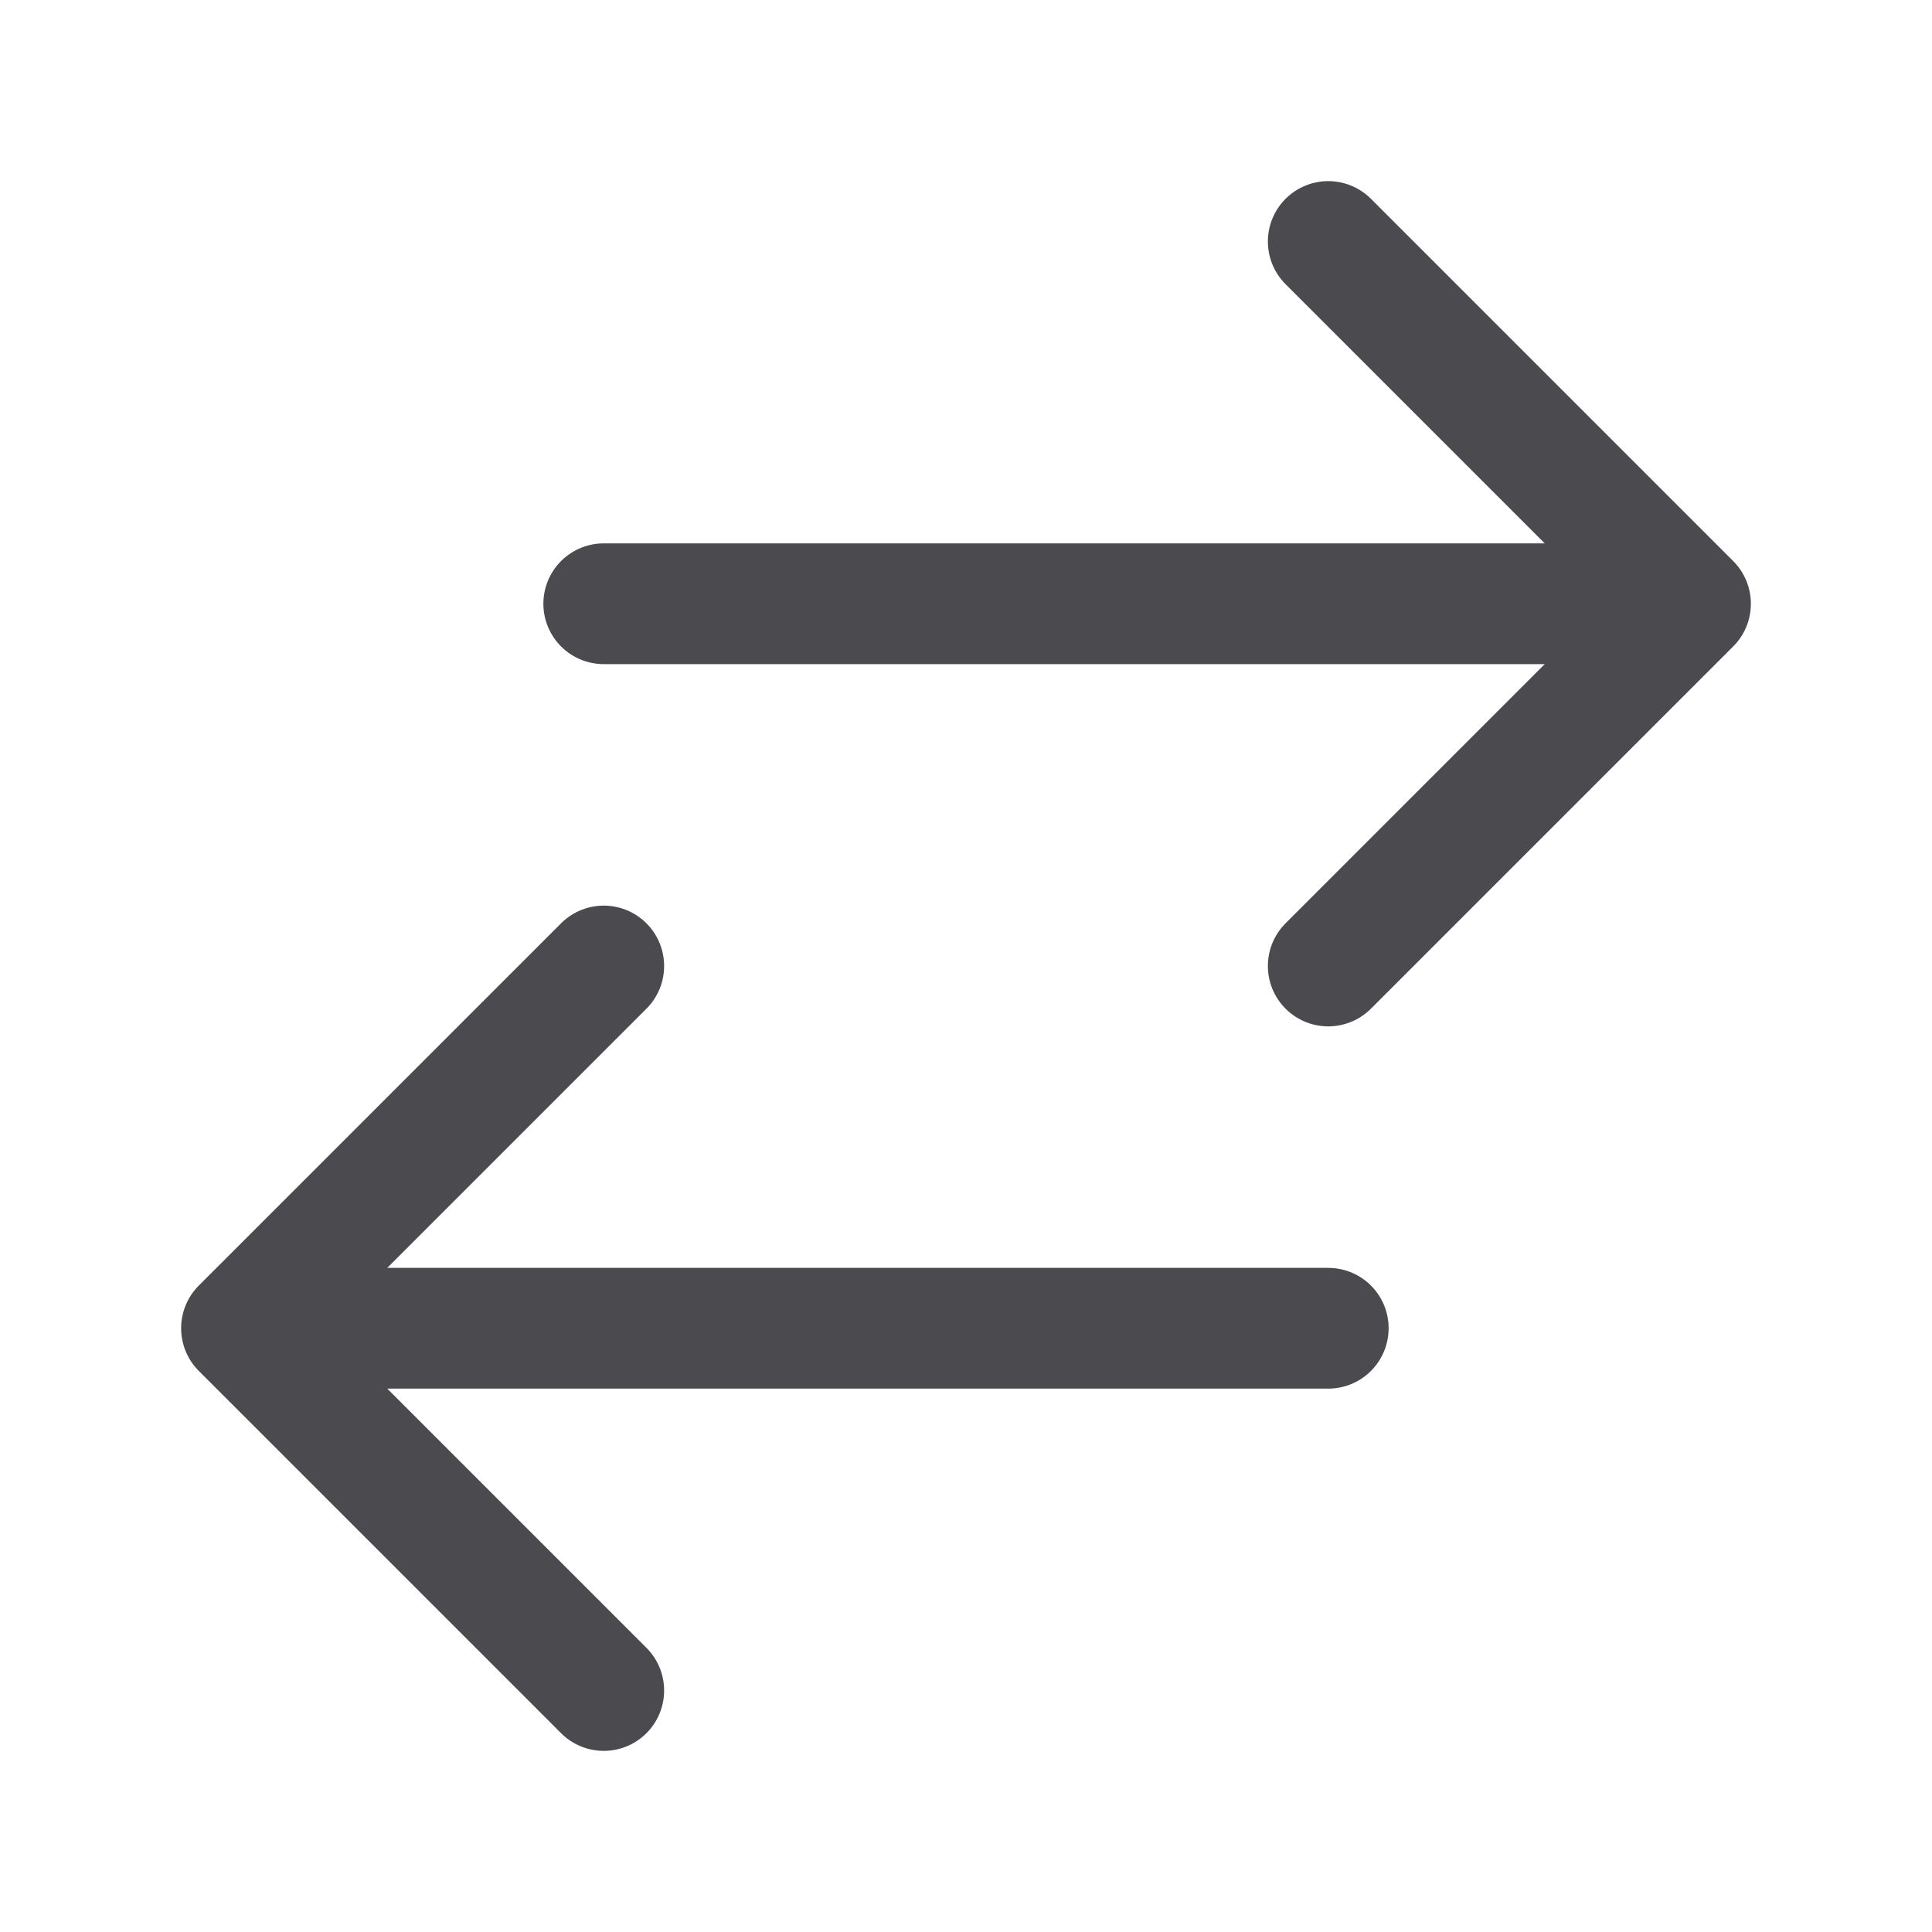 <svg xmlns="http://www.w3.org/2000/svg" viewBox="0 0 40 40" fill="none">
  <path stroke="#4B4A4F" stroke-linecap="round" stroke-linejoin="round" stroke-width="2.5" d="M12.5 35L5 27.5m0 0l7.5-7.5M5 27.5h22.5m0-22.5l7.5 7.5m0 0L27.5 20m7.5-7.5H12.5"/>
</svg>